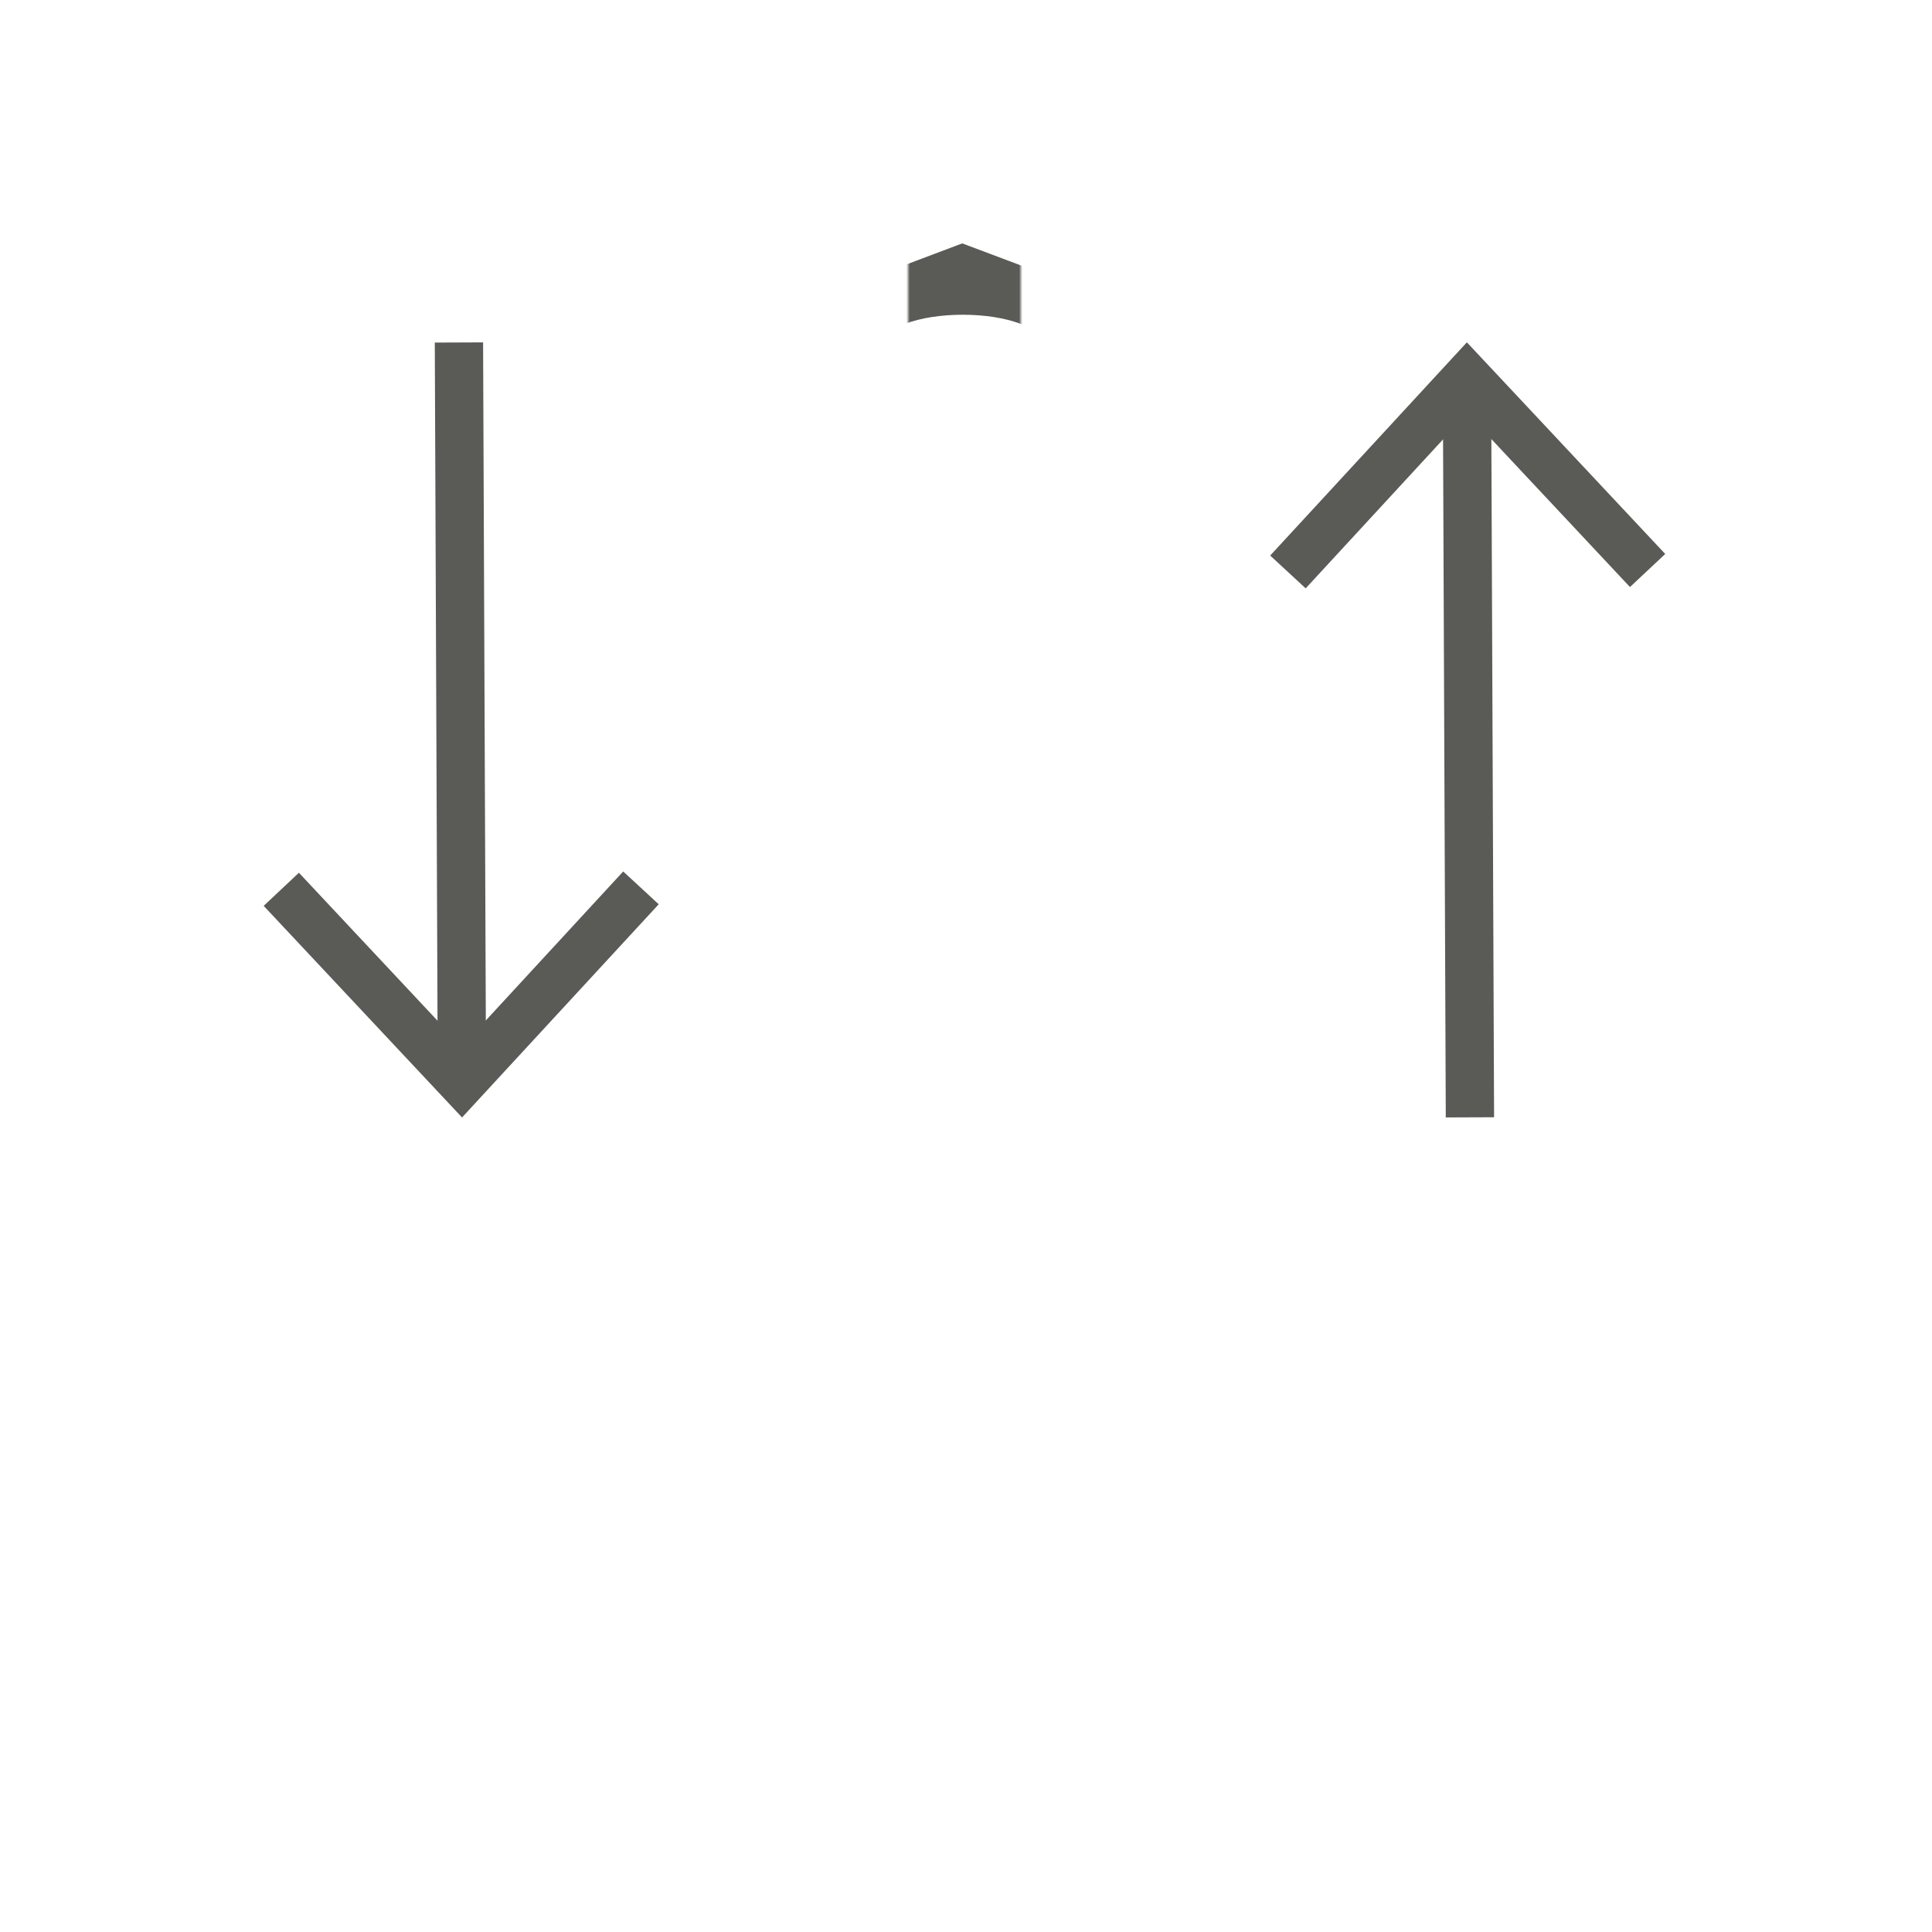 <svg id="Ebene_2" data-name="Ebene 2" xmlns="http://www.w3.org/2000/svg" xmlns:xlink="http://www.w3.org/1999/xlink" viewBox="0 0 600 600"><defs>
    <style>.cls-1{filter:url(#luminosity-noclip-2);}.cls-2{filter:url(#luminosity-noclip);}
        .cls-3{mask:url(#mask);}.cls-10,.cls-4{fill:none;stroke-miterlimit:10;}.cls-4{stroke:#000;stroke-width:7.51px;}.cls-5{fill:#fff;}
    .cls-6{mask:url(#mask-2);}.cls-7{fill:#5a5a57;}.cls-8{mask:url(#mask-3);}.cls-9{mask:url(#mask-4);}.cls-10{stroke:#5a5a57;stroke-width:15px;}.cls-11{filter:url(#luminosity-noclip-4);}.cls-12{filter:url(#luminosity-noclip-3);}
</style>
<filter id="luminosity-noclip" x="1.29" y="25.11" width="164" height="73.77" filterUnits="userSpaceOnUse" color-interpolation-filters="sRGB">
    <feFlood flood-color="#fff" result="bg"/><feBlend in="SourceGraphic" in2="bg"/></filter>
    <mask id="mask" x="1.29" y="25.11" width="164" height="73.77" maskUnits="userSpaceOnUse">
        <rect class="cls-2" x="66.28" y="25.11" width="35" height="35"/></mask>
        <filter id="luminosity-noclip-2" x="1.29" y="18.53" width="164" height="73.77" filterUnits="userSpaceOnUse" color-interpolation-filters="sRGB">
            <feFlood flood-color="#fff" result="bg"/><feBlend in="SourceGraphic" in2="bg"/></filter>
            <mask id="mask-2" x="1.29" y="18.53" width="164" height="73.77" maskUnits="userSpaceOnUse">
                <rect class="cls-1" x="66.28" y="18.53" width="35" height="35"/></mask>
            <filter id="luminosity-noclip-3" x="0" y="0" width="166.57" height="518.53" filterUnits="userSpaceOnUse" color-interpolation-filters="sRGB">
        <feFlood flood-color="#fff" result="bg"/>
        <feBlend in="SourceGraphic" in2="bg"/></filter>
        <mask id="mask-3" x="0" y="0" width="166.57" height="518.53" maskUnits="userSpaceOnUse"><g class="cls-12"><g class="cls-3"><path d="M165.28,60.53,83.11,29.69,1.29,60.58h0l82,38.3,82-38.35Zm-82,9.88c-13.8,0-25-4.17-25-9.3s11.19-9.31,25-9.31,25,4.17,25,9.31S97.09,70.41,83.28,70.41Z"/></g>
    <path d="M83.28,59.83c-13.8,0-25-4.17-25-9.3s12.19,33,26,33,24-38.14,24-33S97.09,59.83,83.28,59.83Z"/></g>
</mask><filter id="luminosity-noclip-4" x="0" y="0" width="167.48" height="532.48" filterUnits="userSpaceOnUse" color-interpolation-filters="sRGB">
<feFlood flood-color="#fff" result="bg"/><feBlend in="SourceGraphic" in2="bg"/></filter>
<mask id="mask-4" x="0" y="0" width="167.48" height="532.48" maskUnits="userSpaceOnUse">
    <g class="cls-11"><line class="cls-4" x1="40.84" y1="529.65" x2="165.02" y2="421.18"/>
    <line class="cls-4" x1="22.81" y1="503.06" x2="146.99" y2="394.59"/><line class="cls-4" x1="11.75" y1="468.44" x2="56.67" y2="429.94"/>
    <polygon class="cls-5" points="98.28 432.52 84.78 434.52 71.28 432.52 71.28 377.52 98.28 377.52 98.28 432.52"/></g></mask>
    <symbol id="Stamm" data-name="Stamm" viewBox="0 0 166.57 518.52"><g class="cls-9">
        <polygon class="cls-7" points="166.57 444.18 97.2 432.51 96.28 0 71.28 0.05 72.2 431.88 0 444.25 0 444.26 83.27 518.52 166.57 444.18 166.57 444.18"/></g>
    </symbol><symbol id="Anker" data-name="Anker" viewBox="0 0 166.57 518.52"><g class="cls-6">
    <path class="cls-7" d="M165.28,54,83.11,23.11,1.29,54h0l82,38.3,82-38.35Zm-82,9.88c-13.8,0-25-4.17-25-9.3s11.19-9.31,25-9.31,25,4.17,25,9.31S97.09,63.83,83.28,63.83Z"/></g>
    <g class="cls-8">
    <use width="166.57" height="518.53" xlink:href="#Stamm"/></g></symbol></defs>
    <line class="cls-10" x1="142.53" y1="106.36" x2="143.43" y2="330.77"/>
    <polygon class="cls-7" points="81.89 281.32 92.83 271.04 143.4 325.02 193.54 270.64 204.57 280.83 143.49 347.04 81.89 281.32"/>
    <line class="cls-10" x1="456.5" y1="347" x2="455.6" y2="122.58"/>
    <polygon class="cls-7" points="517.15 172.04 506.2 182.31 455.64 128.34 405.49 182.72 394.47 172.53 455.55 106.31 517.15 172.04"/>
    <use width="166.57" height="518.53" transform="translate(215.72 52.47)" xlink:href="#Anker"/></svg>
